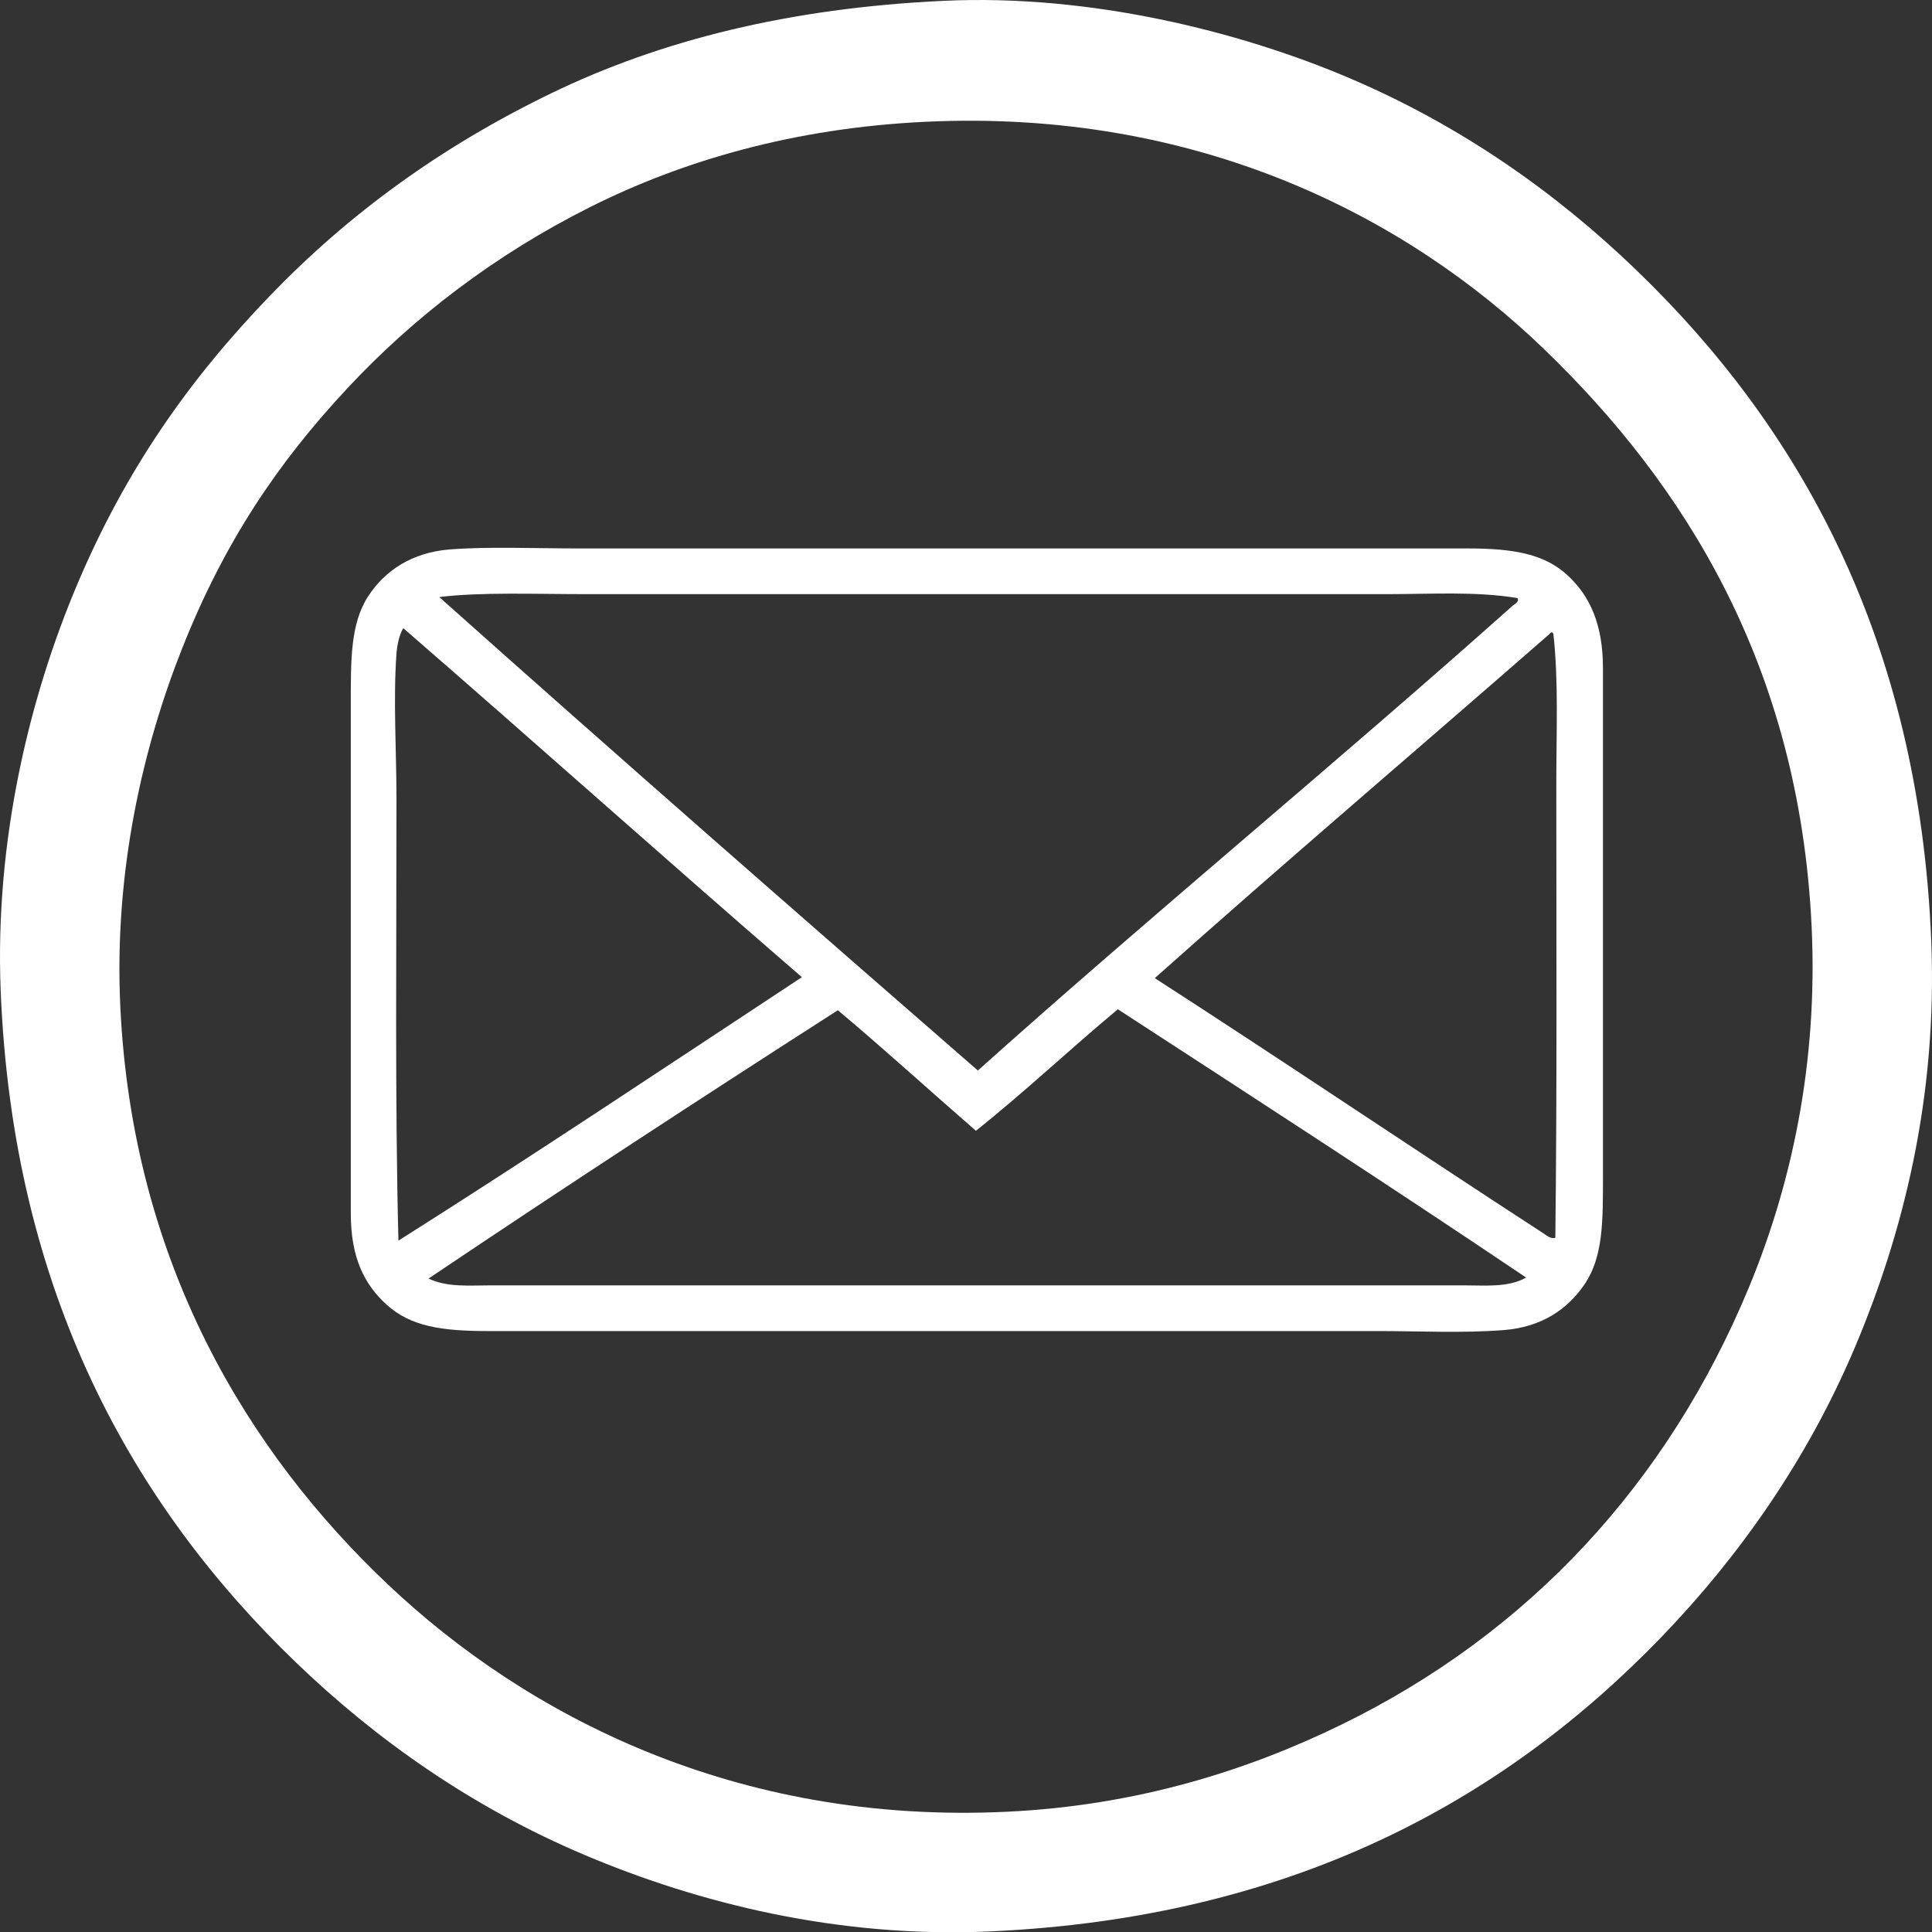 <?xml version="1.0" encoding="utf-8"?>
<!-- Generator: Adobe Illustrator 15.1.0, SVG Export Plug-In . SVG Version: 6.00 Build 0)  -->
<!DOCTYPE svg PUBLIC "-//W3C//DTD SVG 1.1//EN" "http://www.w3.org/Graphics/SVG/1.1/DTD/svg11.dtd">
<svg version="1.1" id="Layer_1" xmlns="http://www.w3.org/2000/svg" xmlns:xlink="http://www.w3.org/1999/xlink" x="0px" y="0px"
	 width="1421.031px" height="1421.227px" viewBox="0 0 1421.031 1421.227" enable-background="new 0 0 1421.031 1421.227"
	 xml:space="preserve">
<rect x="0" y="0" width="1421.031" height="1421.227" fill="#333333" stroke="none"/>
<g>
	<g>
		<path fill="#FFFFFF" d="M330.953,404.107c27.989-2.188,63.63-0.715,94.389-0.715c216.837,0,437.784,0,654.282,0
			c34.209,0,56.715,4.222,73.651,20.021c15.714,14.657,25.742,35.281,25.742,67.932c0,123.418,0,246.595,0,373.263
			c0,33.423,0.259,59.782-13.586,80.087c-12.616,18.502-31.712,31.446-59.352,33.607c-30.413,2.379-61.896,0.716-92.958,0.716
			c-218.007,0-434.031-0.001-654.281,0c-33.645,0-56.652-3.284-74.367-19.307c-16.339-14.778-26.458-34.422-26.458-67.218
			c0-124.983,0-247.443,0-373.262c0-33.385-0.455-60.396,12.872-80.802C283.139,419.67,303.077,406.288,330.953,404.107z
			 M1020.989,437.001c-196.584,0-394.979,0-591.356,0c-36.071,0-76.027-1.613-106.544,2.145
			c129.604,115.676,263.744,232.978,396.145,348.235c128.579-115.186,264.773-227.098,393.284-341.801
			c1.044-0.931,5.365-2.989,3.575-5.72C1084.953,434.833,1053.018,437.001,1020.989,437.001z M296.63,462.028
			c-2.907,4.646-4.562,12.488-5.005,18.591c-2.495,34.271,0,71.001,0,107.976c0,106.879-1.165,222.278,1.431,323.924
			c98.437-62.208,198.472-129.031,296.751-193.782C491.478,633.766,394.767,547.186,296.63,462.028z M1139.689,466.318
			c-96.671,84.478-194.578,167.722-290.315,253.132c94.86,61.178,191.088,126.161,285.311,187.348
			c2.217,1.438,6.012,4.881,9.296,3.574c1.309-109.533,0.715-223.716,0.715-333.934c0-38.01,1.72-75.439-2.145-110.12
			c-0.041-0.437-0.107-0.847-0.716-0.715C1142.052,464.15,1139.768,465.751,1139.689,466.318z M315.221,940.404
			c13.79,6.609,30.066,5.006,45.764,5.006c238.575,0,478.422,0,715.778,0c15.839,0,32.516,1.714,45.764-5.721
			c-99.134-66.755-199.773-132.017-300.326-197.357c-35.254,29.342-68.435,60.753-104.398,89.384
			c-33.935-29.469-67.06-59.746-101.539-88.667C516.797,806.854,414.26,873.784,315.221,940.404z"/>
	</g>
</g>
<path fill="#FFFFFF" d="M694.496,0.586c107.441-4.979,216.557,22.471,296,56c84.057,35.477,154.239,85.398,213,142
	c119.246,114.865,208.072,270.54,217,494.001c4.596,115.003-20.926,214.895-56,298c-35.126,83.229-85.618,154.467-142,213
	c-117.734,122.229-274.393,207.03-494,217c-113.063,5.133-215.735-21.28-298-56c-83.67-35.313-154.304-85.463-213-142
	c-118.837-114.47-208.076-270.729-217-494c-4.467-111.744,21.826-217.029,56-298c35.87-84.988,82.53-151.262,142-213.001
	c57.882-60.09,125.566-109.576,207-149C485.824,29.697,580.385,5.874,694.496,0.586z M433.496,152.586
	c-69.11,34.747-128.756,80.209-178,133c-51.557,55.271-90.356,113.161-121,190.001c-28.842,72.325-50.803,164.144-46,265
	c9.015,189.3,94.675,328.265,197,425c100.893,95.381,254.657,176.539,455,167c95.467-4.547,176.65-30.168,246-64
	c137.779-67.217,240.134-177.387,300-322c30.434-73.514,50.818-163.021,46-265c-9.07-191.984-93.708-325.505-197-425.001
	c-100.859-97.153-254.292-176.558-455-167C584.189,94.172,501.985,118.152,433.496,152.586z"/>
</svg>
